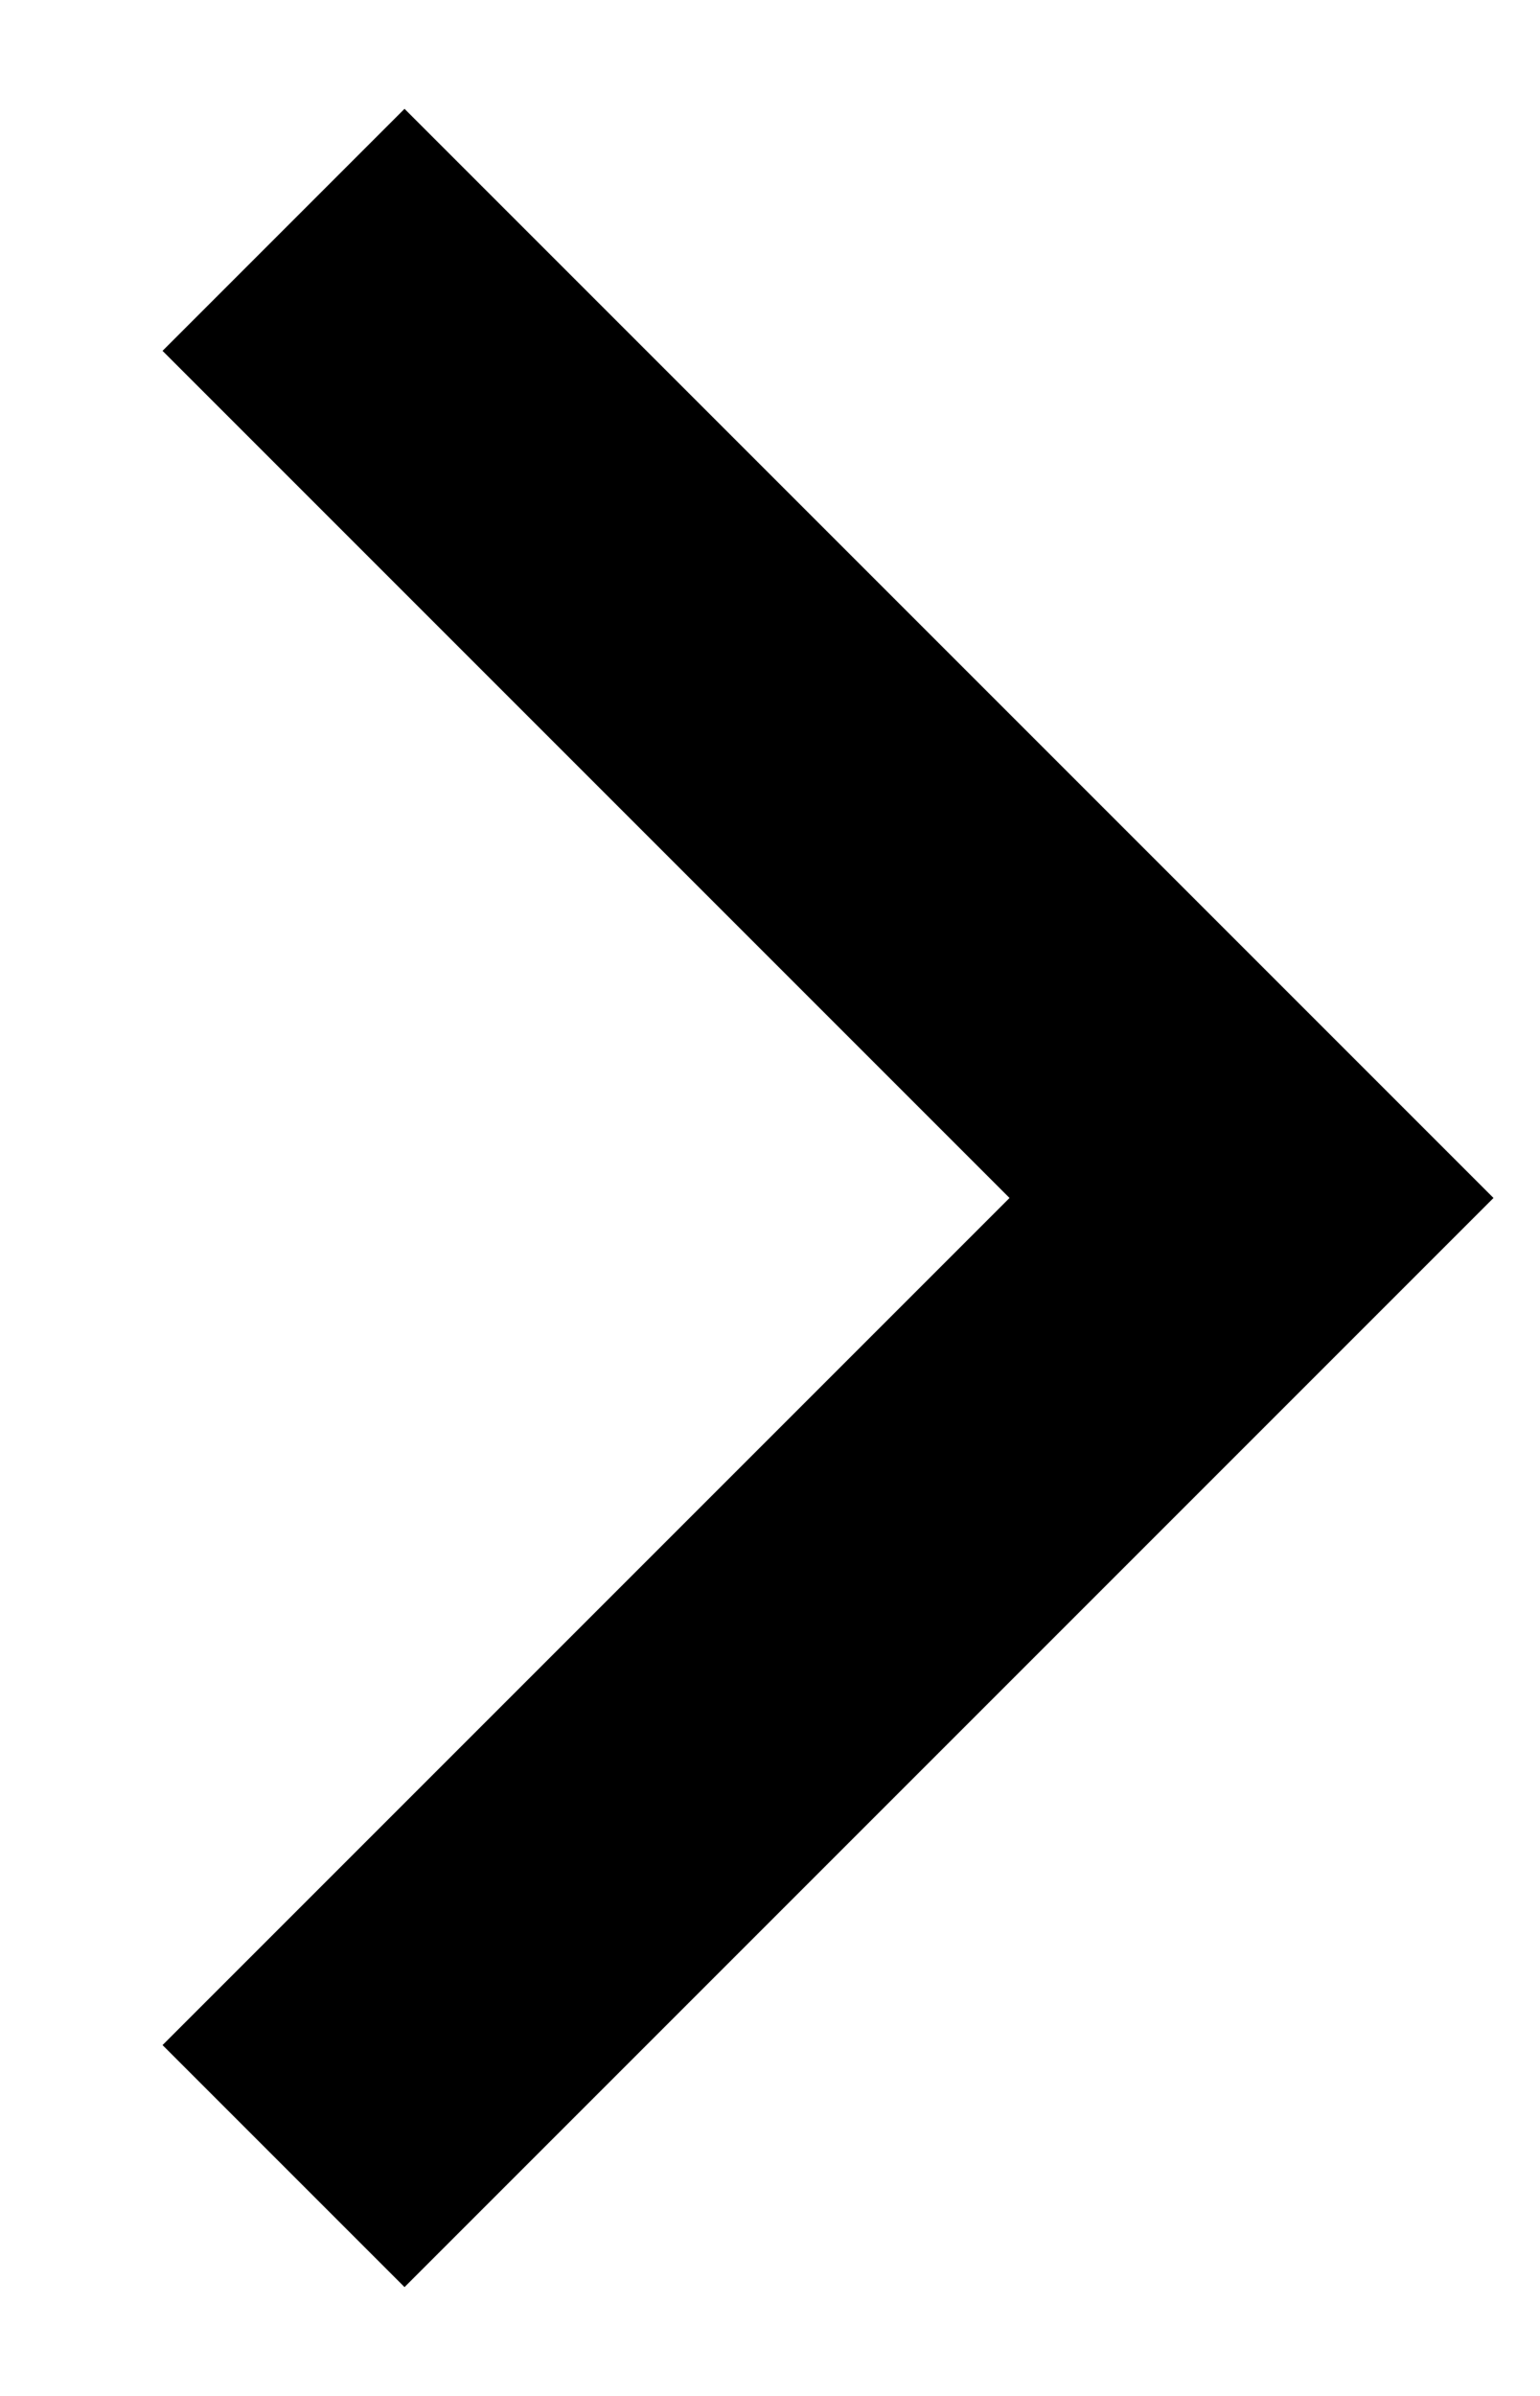<?xml version="1.0" encoding="UTF-8"?> <svg xmlns="http://www.w3.org/2000/svg" width="9" height="14" viewBox="0 0 9 14" fill="none"><path d="M1.657 1.343L7.314 7L1.657 12.657" stroke="#282828" style="stroke:#282828;stroke:color(display-p3 0.157 0.157 0.157);stroke-opacity:1;" stroke-width="2"></path></svg> 